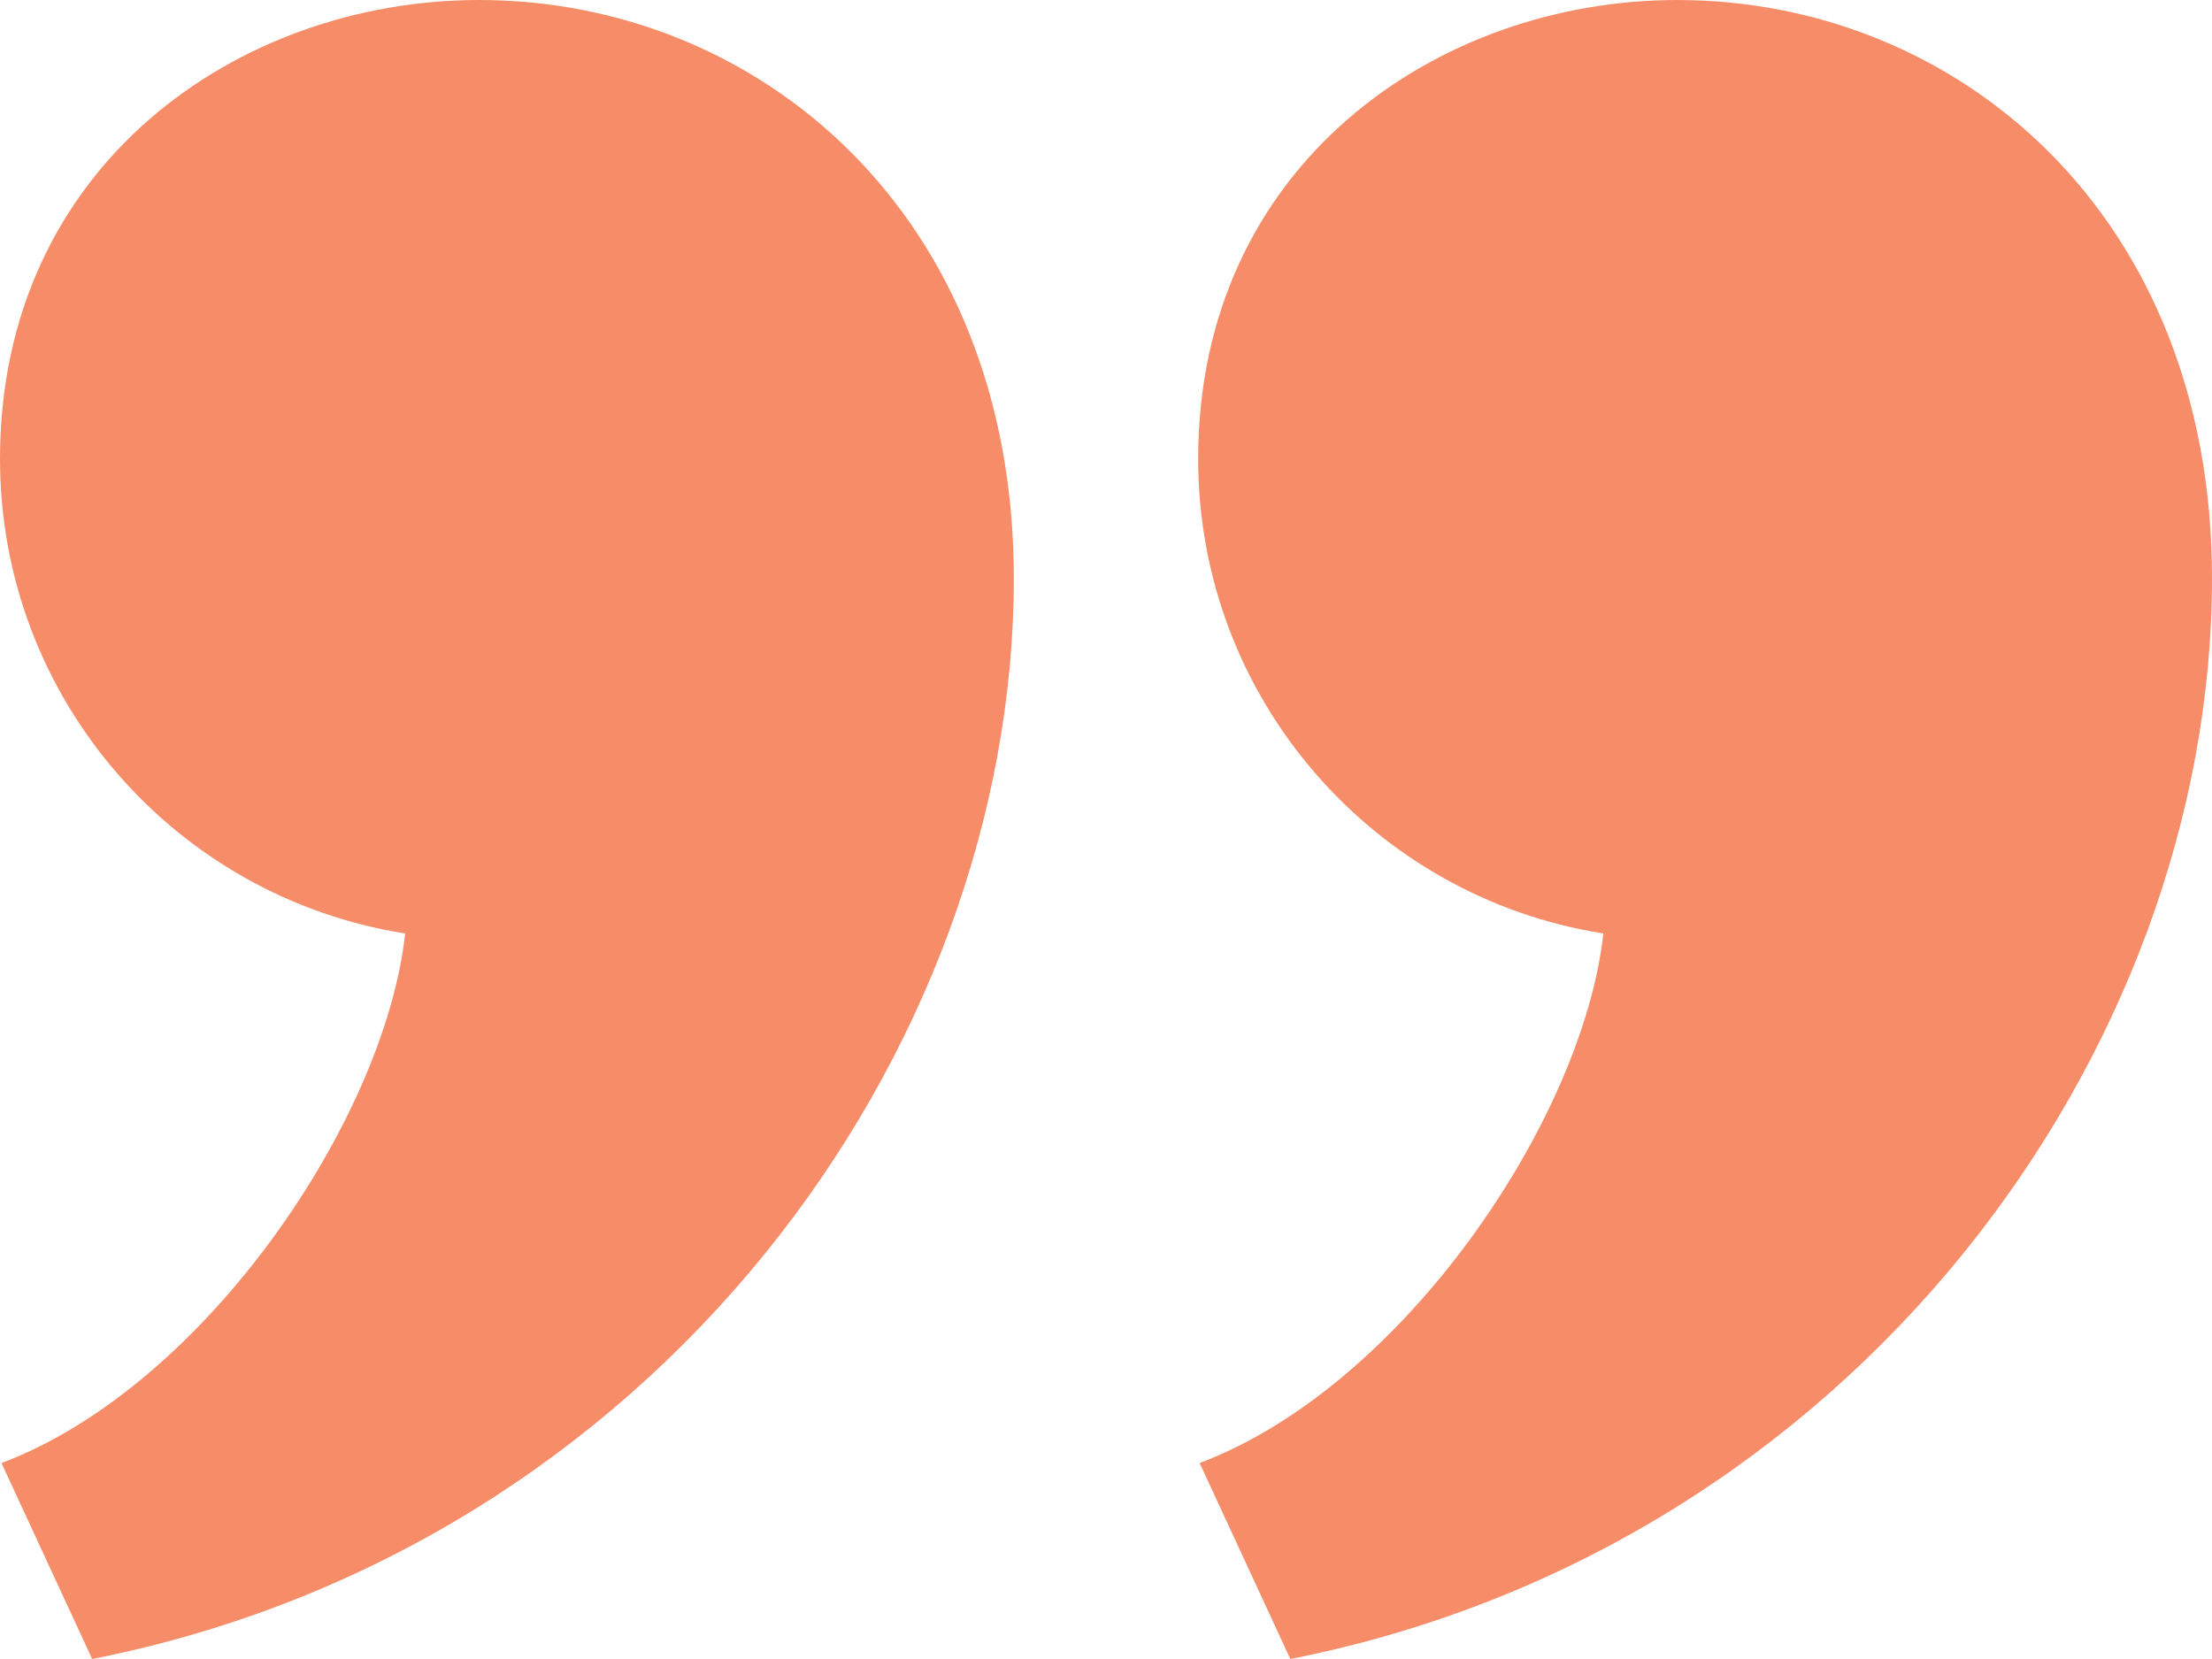 <?xml version="1.0" encoding="UTF-8"?>
<svg width="24px" height="18px" viewBox="0 0 24 18" version="1.1" xmlns="http://www.w3.org/2000/svg" xmlns:xlink="http://www.w3.org/1999/xlink">
    <!-- Generator: sketchtool 52.5 (67469) - http://www.bohemiancoding.com/sketch -->
    <title>100BB975-9B25-47FD-A943-39370CF36650</title>
    <desc>Created with sketchtool.</desc>
    <g id="Marvel" stroke="none" stroke-width="1" fill="none" fill-rule="evenodd">
        <g id="Installatörsprofil" transform="translate(-290, -3201)" fill="#F68D68" fill-rule="nonzero">
            <g id="Section-–-Reviews" transform="translate(290, 2913)">
                <g id="Review" transform="translate(0, 176)">
                    <g id="Group-17" transform="translate(0, 2)">
                        <path d="M11,116.275 C11,121.416 7.108,126.794 1,128 L0.016,125.874 C2.231,125.039 4.179,122.132 4.396,120.128 C1.905,119.736 0,117.581 0,114.979 C0,111.797 2.584,110 5.199,110 C8.214,110 11,112.305 11,116.275 Z M24,116.275 C24,121.416 20.108,126.794 14,128 L13.016,125.874 C15.231,125.039 17.179,122.132 17.396,120.128 C14.905,119.736 13,117.581 13,114.979 C13,111.797 15.584,110 18.199,110 C21.214,110 24,112.305 24,116.275 Z" id="quote"></path>
                    </g>
                </g>
            </g>
        </g>
    </g>
</svg>